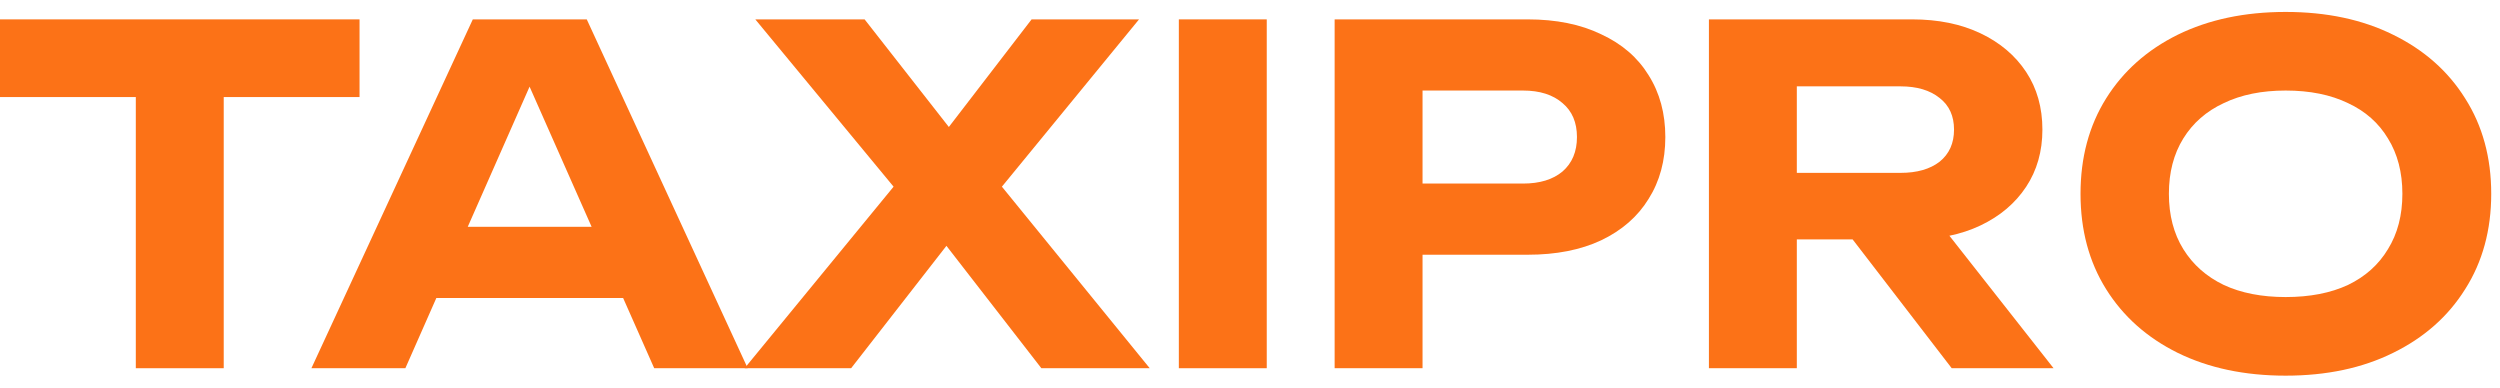 <svg width="129" height="20" viewBox="0 0 129 20" fill="none" xmlns="http://www.w3.org/2000/svg">
<path d="M117.939 19.384C115.827 19.384 113.971 18.992 112.371 18.208C110.787 17.424 109.555 16.328 108.675 14.92C107.795 13.512 107.355 11.872 107.355 10C107.355 8.128 107.795 6.488 108.675 5.08C109.555 3.672 110.787 2.576 112.371 1.792C113.971 1.008 115.827 0.616 117.939 0.616C120.051 0.616 121.899 1.008 123.483 1.792C125.083 2.576 126.323 3.672 127.203 5.08C128.099 6.488 128.547 8.128 128.547 10C128.547 11.872 128.099 13.512 127.203 14.92C126.323 16.328 125.083 17.424 123.483 18.208C121.899 18.992 120.051 19.384 117.939 19.384ZM117.939 15.328C119.187 15.328 120.259 15.12 121.155 14.704C122.051 14.272 122.739 13.656 123.219 12.856C123.715 12.056 123.963 11.104 123.963 10C123.963 8.896 123.715 7.944 123.219 7.144C122.739 6.344 122.051 5.736 121.155 5.32C120.259 4.888 119.187 4.672 117.939 4.672C116.707 4.672 115.643 4.888 114.747 5.32C113.851 5.736 113.155 6.344 112.659 7.144C112.163 7.944 111.915 8.896 111.915 10C111.915 11.104 112.163 12.056 112.659 12.856C113.155 13.656 113.851 14.272 114.747 14.704C115.643 15.12 116.707 15.328 117.939 15.328Z" fill="#FC7217"/>
<path d="M91.324 8.92H98.068C98.916 8.92 99.588 8.728 100.084 8.344C100.58 7.944 100.828 7.392 100.828 6.688C100.828 5.984 100.58 5.44 100.084 5.056C99.588 4.656 98.916 4.456 98.068 4.456H90.676L92.716 2.224V19H88.18V1H98.668C100.012 1 101.188 1.24 102.196 1.72C103.204 2.2 103.988 2.864 104.548 3.712C105.108 4.56 105.388 5.552 105.388 6.688C105.388 7.808 105.108 8.792 104.548 9.64C103.988 10.488 103.204 11.152 102.196 11.632C101.188 12.112 100.012 12.352 98.668 12.352H91.324V8.92ZM94.228 10.576H99.34L105.964 19H100.708L94.228 10.576Z" fill="#FC7217"/>
<path d="M78.827 1C80.299 1 81.563 1.256 82.619 1.768C83.691 2.264 84.507 2.968 85.067 3.88C85.643 4.792 85.931 5.856 85.931 7.072C85.931 8.288 85.643 9.352 85.067 10.264C84.507 11.176 83.691 11.888 82.619 12.4C81.563 12.896 80.299 13.144 78.827 13.144H70.955V9.472H78.587C79.451 9.472 80.131 9.264 80.627 8.848C81.123 8.416 81.371 7.824 81.371 7.072C81.371 6.32 81.123 5.736 80.627 5.32C80.131 4.888 79.451 4.672 78.587 4.672H71.363L73.403 2.56V19H68.867V1H78.827Z" fill="#FC7217"/>
<path d="M60.828 1H65.364V19H60.828V1Z" fill="#FC7217"/>
<path d="M50.59 10.984V8.272L59.326 19H53.734L47.758 11.296H49.918L43.918 19H38.422L47.206 8.296V10.96L38.974 1H44.614L50.062 7.96H47.878L53.23 1H58.774L50.59 10.984Z" fill="#FC7217"/>
<path d="M21.013 15.376V11.704H33.445V15.376H21.013ZM30.277 1L38.581 19H33.757L26.629 2.896H28.021L20.917 19H16.069L24.397 1H30.277Z" fill="#FC7217"/>
<path d="M7.008 3.016H11.544V19H7.008V3.016ZM0 1H18.552V5.008H0V1Z" fill="#FC7217"/>
</svg>
